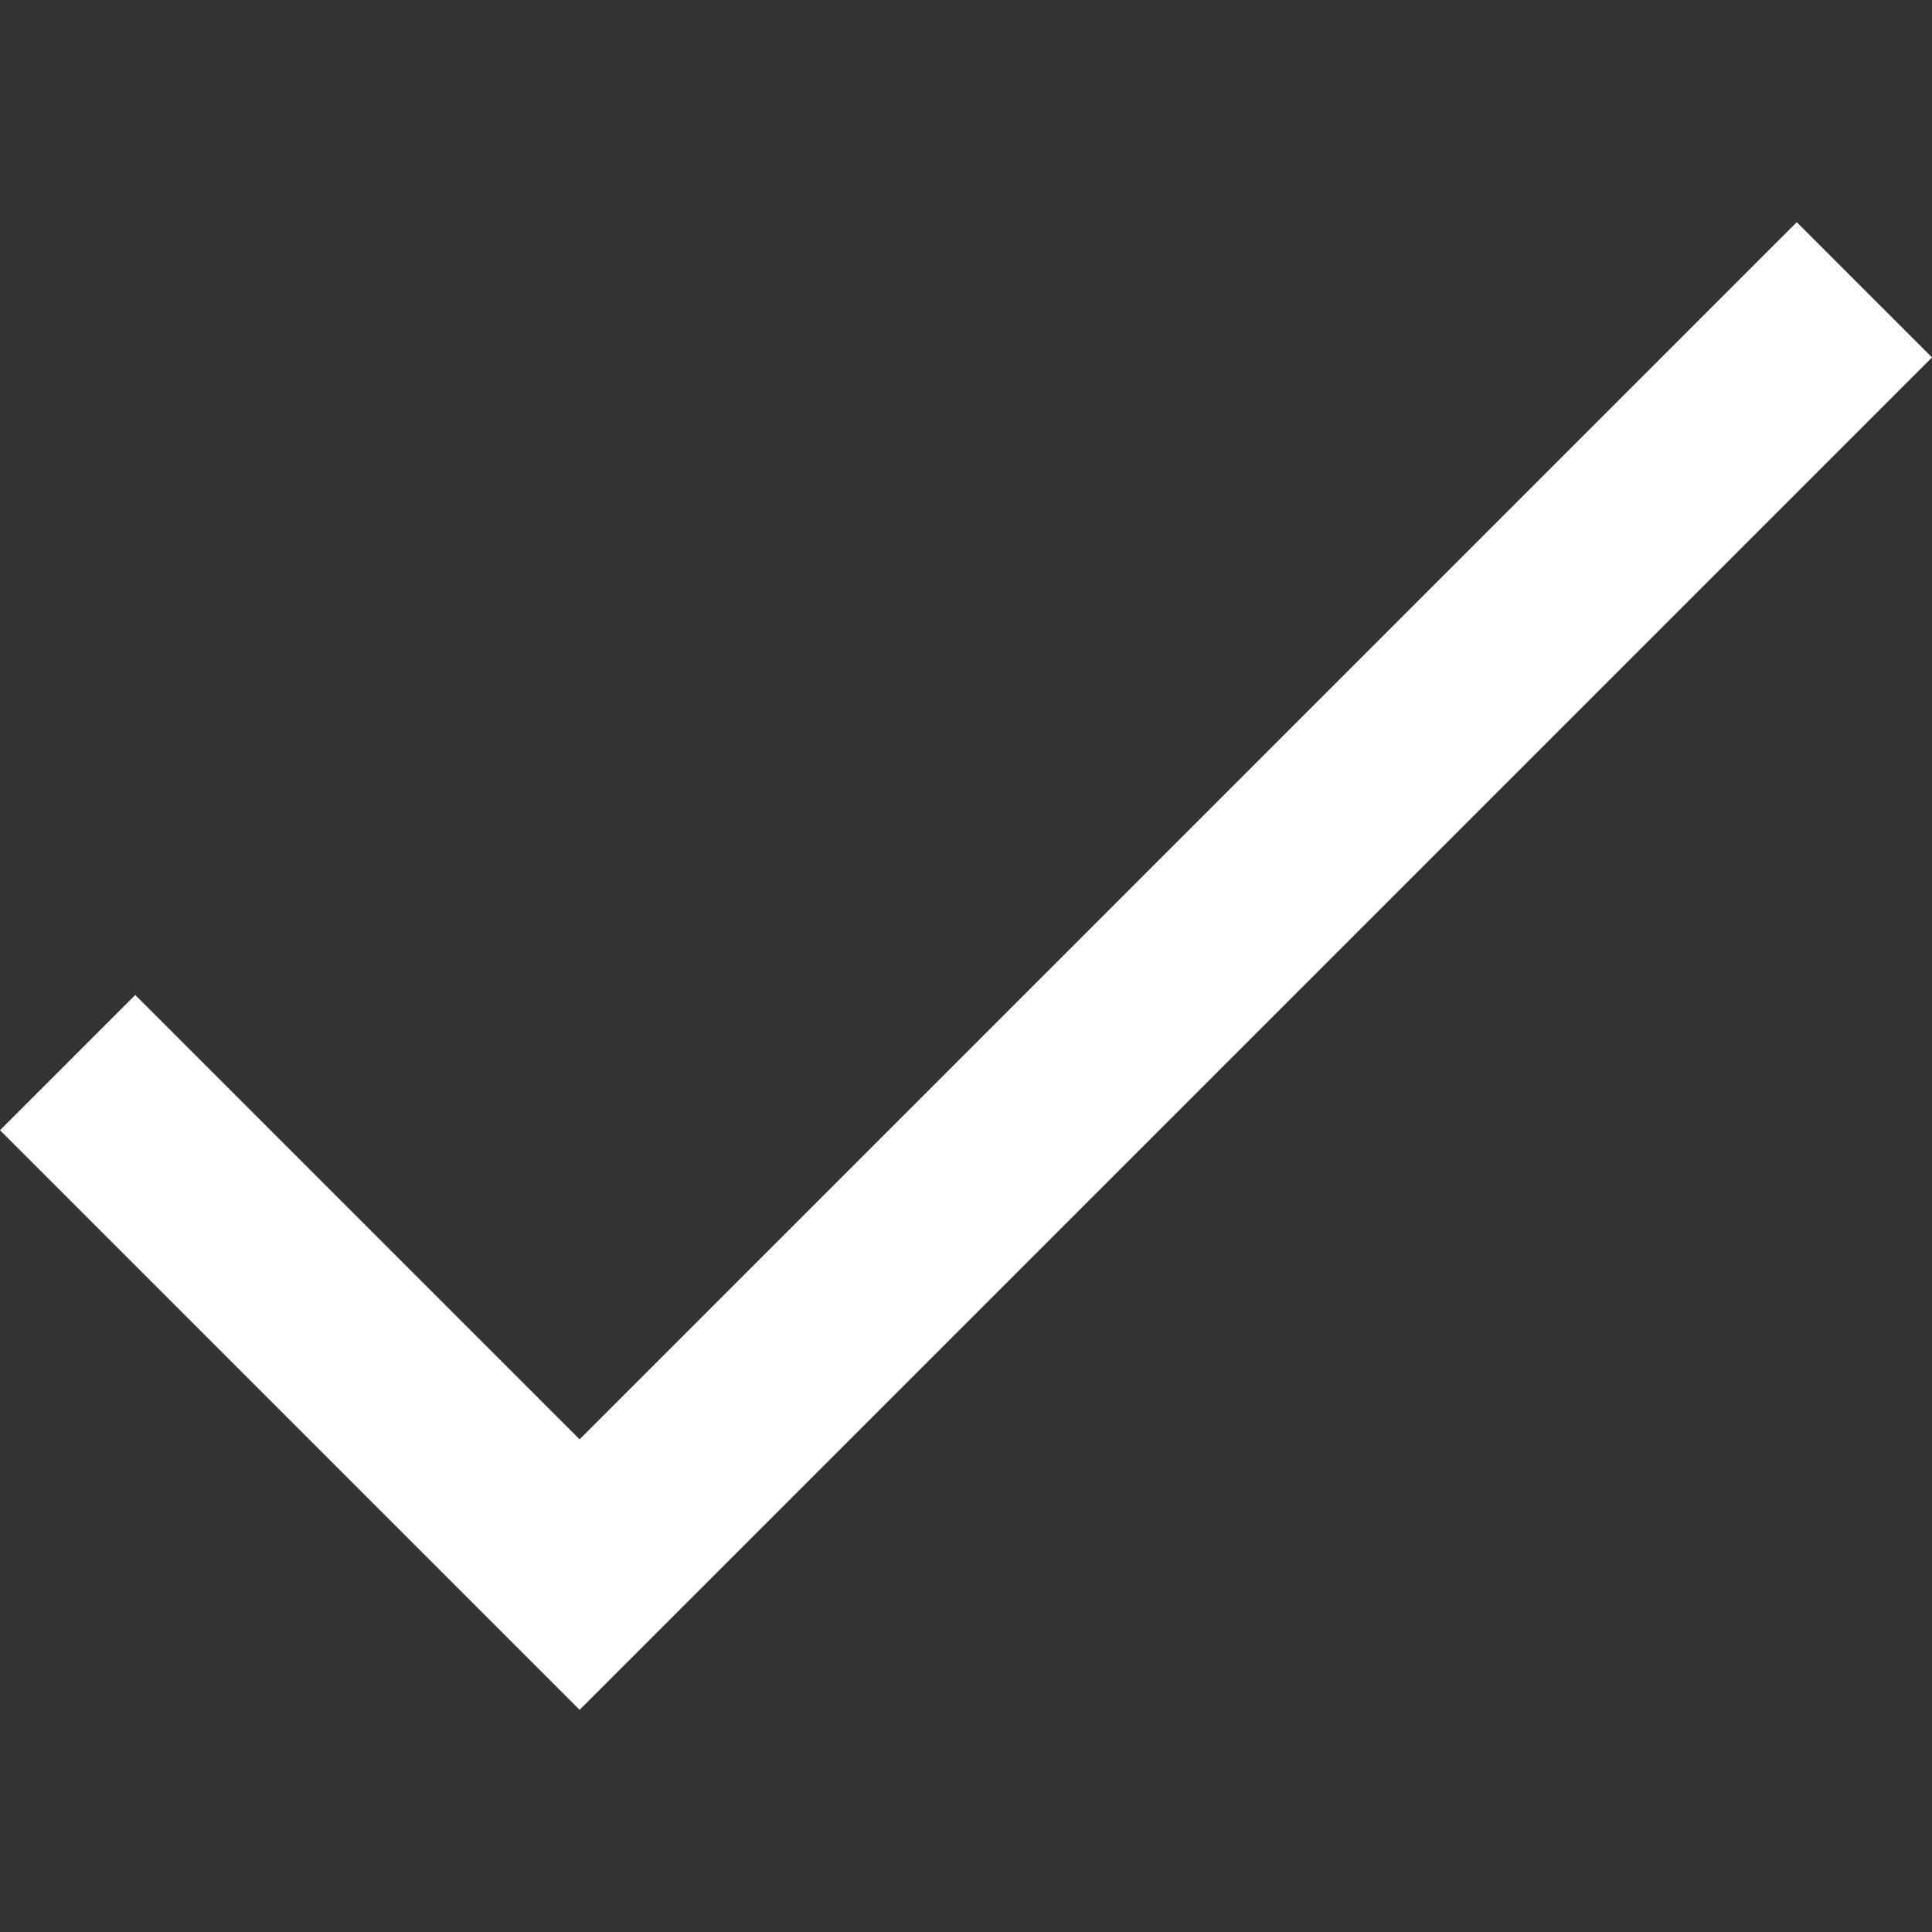 <?xml version="1.0"?>
<svg xmlns="http://www.w3.org/2000/svg" xmlns:xlink="http://www.w3.org/1999/xlink" xmlns:svgjs="http://svgjs.com/svgjs" version="1.1" width="512" height="512" x="0" y="0" viewBox="0 0 20 20" style="enable-background:new 0 0 512 512" xml:space="preserve" class=""><rect x="0" y="0" width="20" height="20" fill="#333333" stroke="none"/><g><path xmlns="http://www.w3.org/2000/svg" d="m18.6 2.3-12.6 12.6-4.6-4.6-1.4 1.4 6 6 14-14z" fill="#ffffff" data-original="#000000" style=""/></g></svg>
